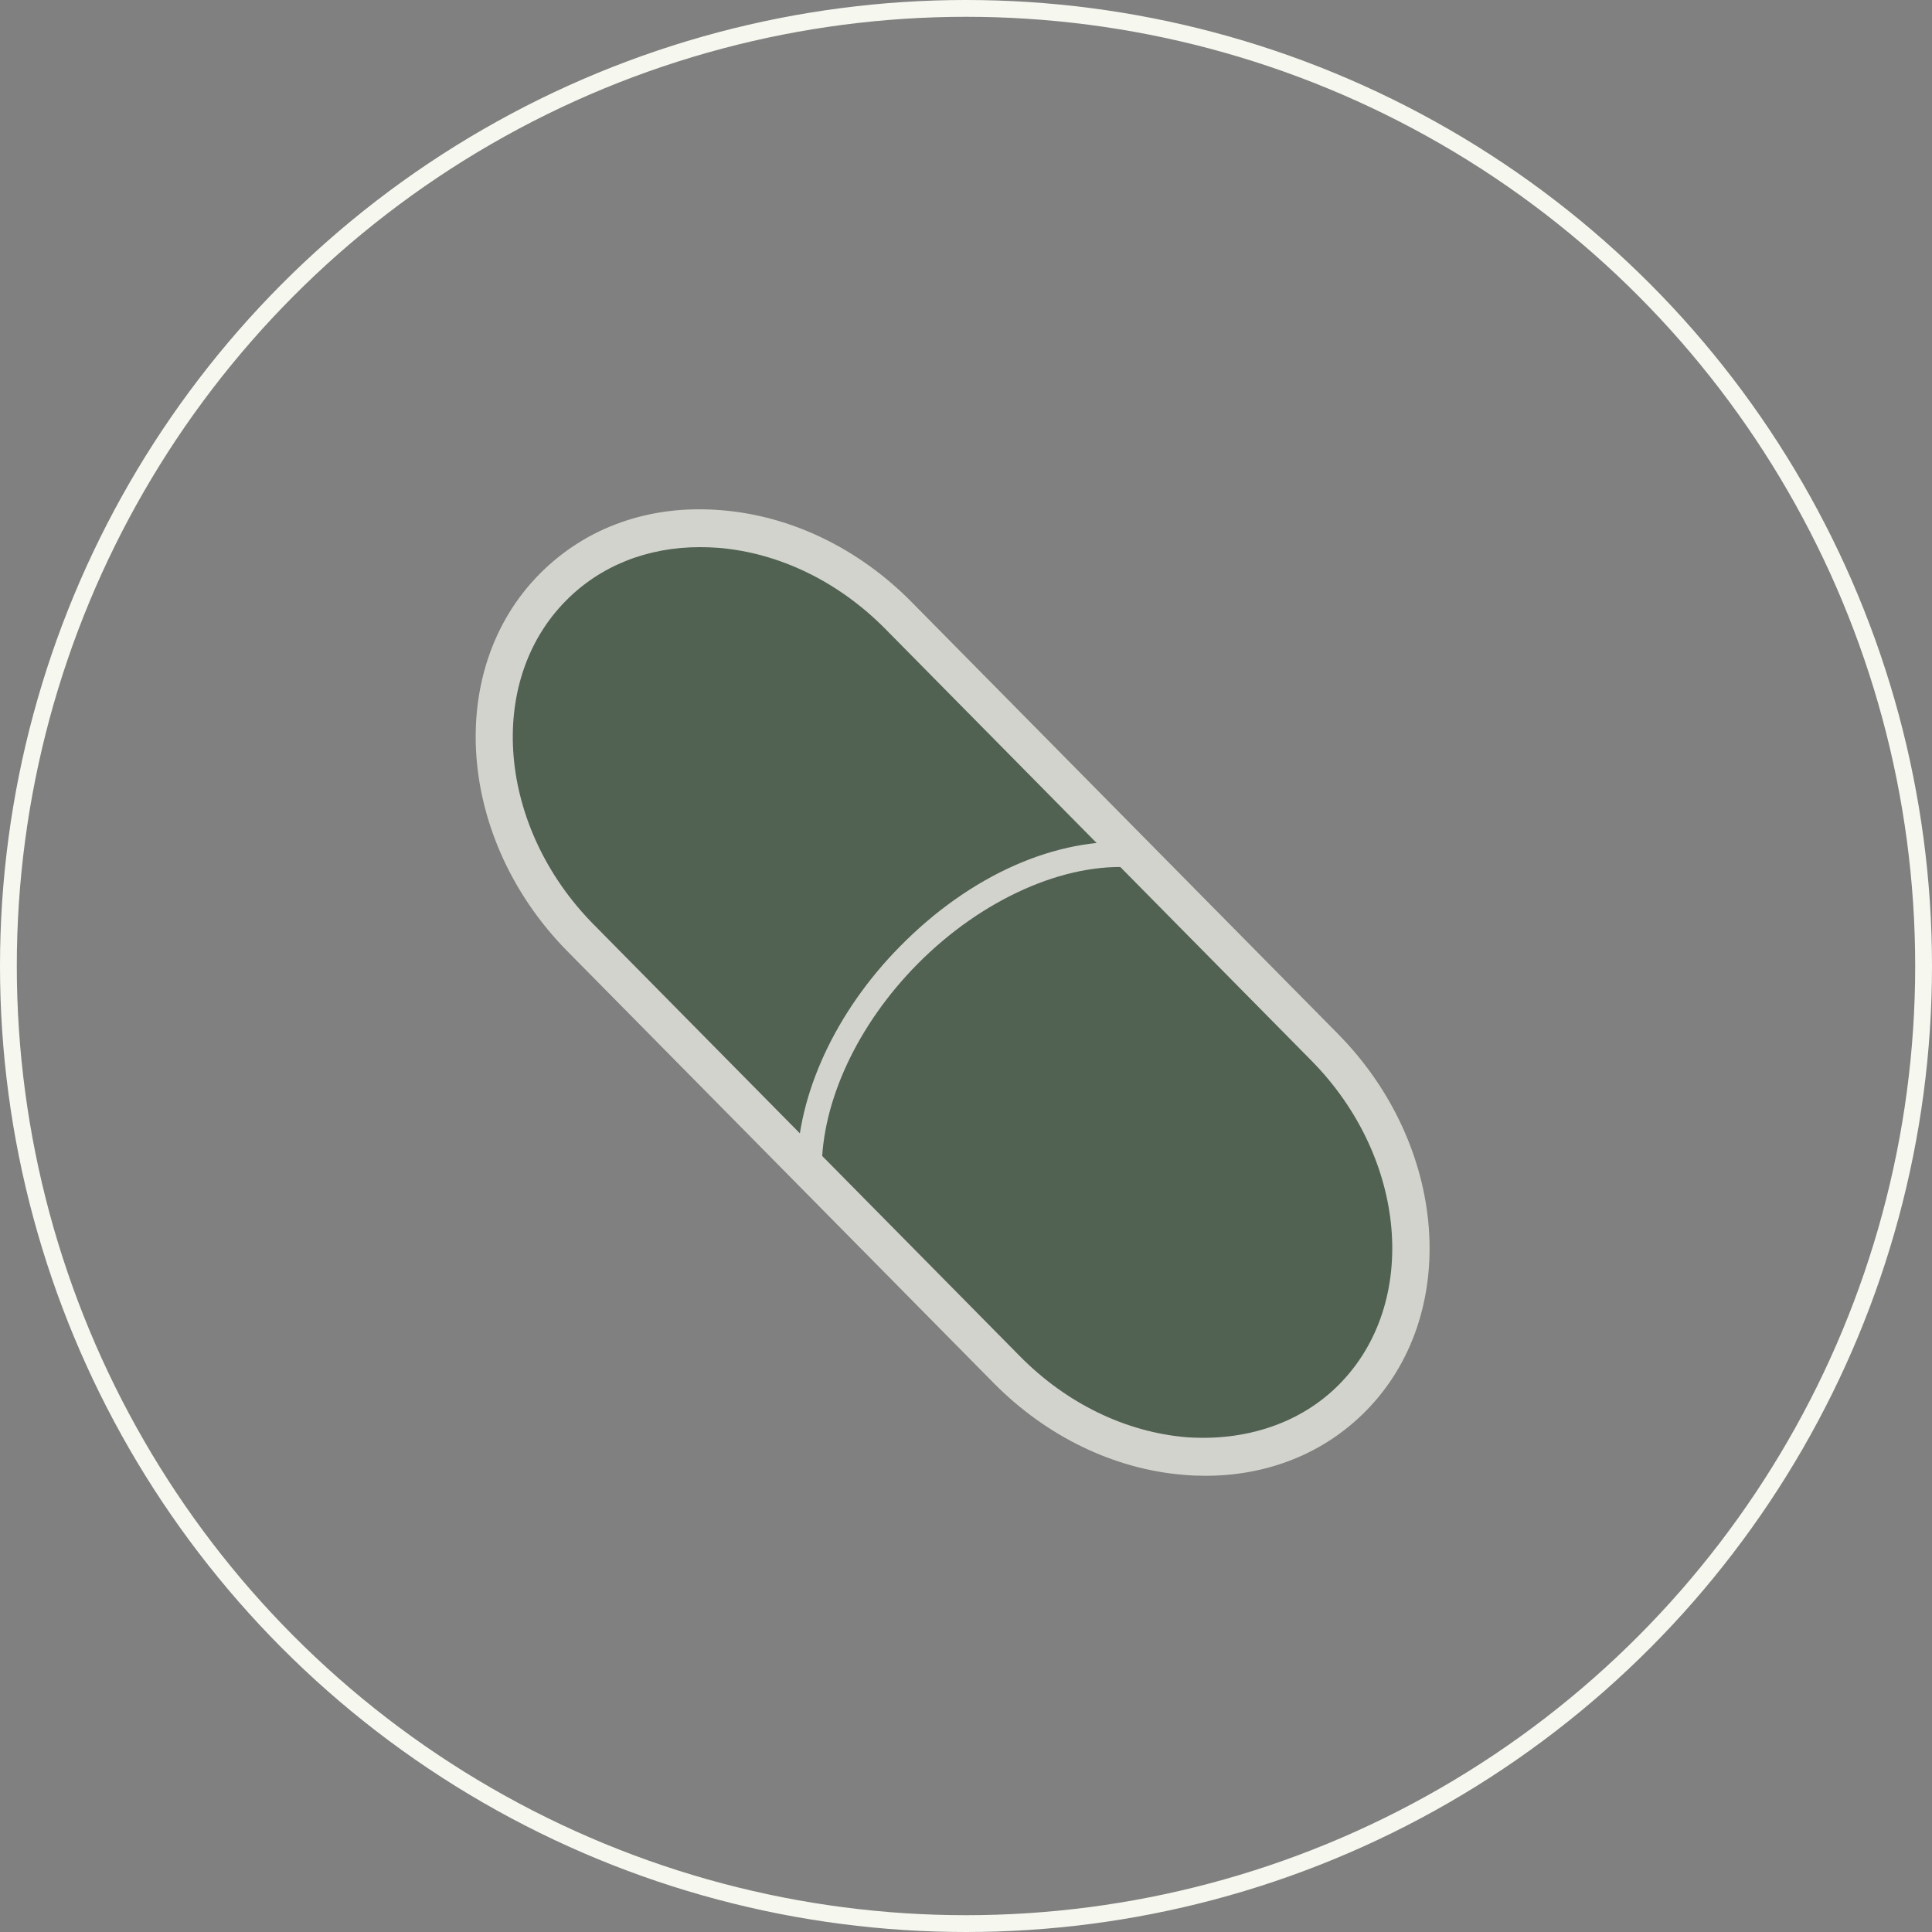 <svg xmlns="http://www.w3.org/2000/svg" width="115" height="115" viewBox="0 0 115 115" fill="none"><rect x="0" y="0" width="115" height="115" fill="#808080" stroke="none"/><circle cx="57.5" cy="57.5" r="57" stroke="#F6F7EF"></circle><g opacity="0.7"><path d="M78.854 62.336L53.488 36.65C47.355 30.431 38.119 29.676 32.899 34.963C27.68 40.25 28.425 49.605 34.558 55.817L59.924 81.509C66.057 87.722 75.293 88.477 80.513 83.19C85.733 77.903 84.987 68.548 78.854 62.336Z" fill="#3E553E"></path><path d="M71.758 87.844C71.335 87.844 70.905 87.83 70.469 87.789C66.311 87.456 62.287 85.503 59.136 82.312L33.771 56.62C27.208 49.965 26.455 39.895 32.112 34.173C34.866 31.384 38.681 30.016 42.94 30.37C47.098 30.703 51.122 32.649 54.273 35.847L79.638 61.539C86.201 68.194 86.954 78.264 81.297 83.993C78.825 86.496 75.473 87.844 71.758 87.844ZM41.657 32.568C38.534 32.568 35.732 33.677 33.677 35.765C28.894 40.61 29.633 49.258 35.336 55.028L60.701 80.72C63.476 83.537 67.009 85.251 70.643 85.551C74.15 85.796 77.428 84.721 79.719 82.4C84.502 77.556 83.763 68.908 78.059 63.131L52.701 37.439C49.92 34.622 46.393 32.908 42.759 32.608C42.389 32.581 42.027 32.568 41.664 32.568H41.657Z" fill="#F6F7EF"></path><path d="M48.178 70.371C47.775 70.371 47.44 70.037 47.44 69.622C47.44 65.179 49.737 60.212 53.579 56.327C57.737 52.102 62.89 49.788 67.612 50.142C68.015 50.176 68.324 50.53 68.291 50.952C68.257 51.353 68.002 51.673 67.491 51.639C63.387 51.306 58.429 53.524 54.614 57.382C51.04 60.995 48.911 65.567 48.911 69.622C48.911 70.031 48.581 70.371 48.172 70.371H48.178Z" fill="#F6F7EF"></path></g></svg>